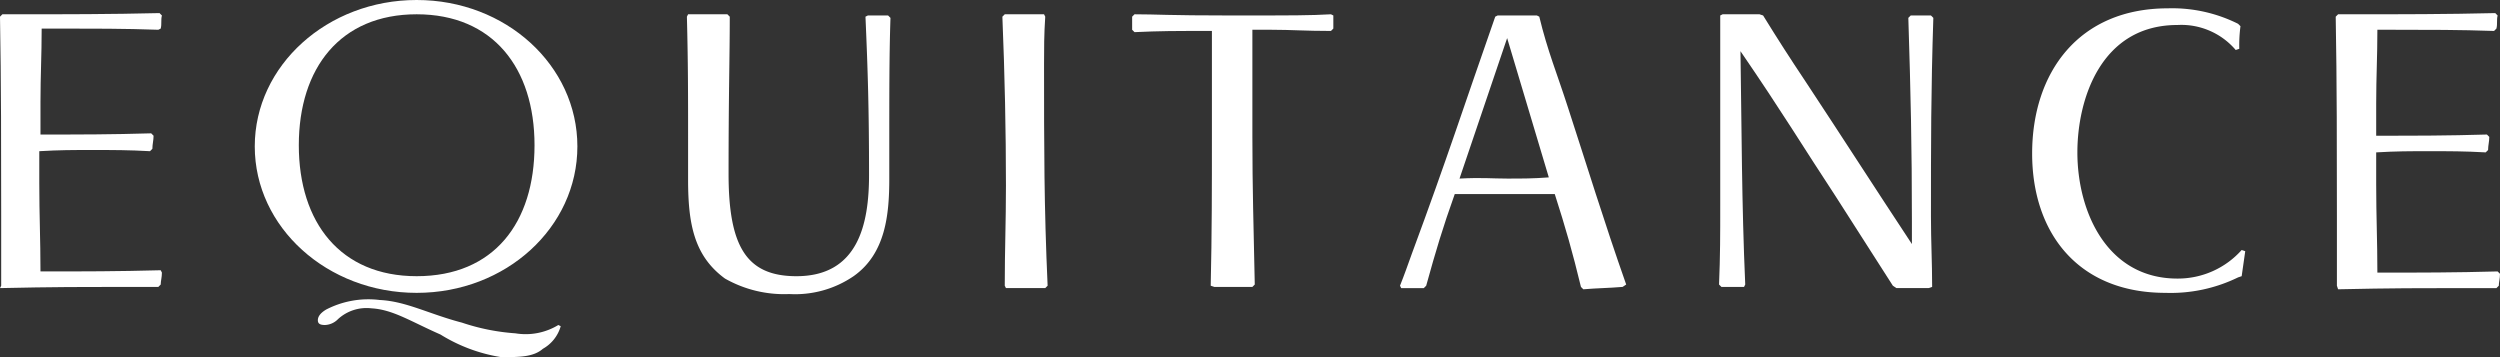 <svg viewBox="0 0 210 30" xmlns="http://www.w3.org/2000/svg"><rect x="0" y="0" width="210" height="30" fill="#333333" stroke="none"/><g fill="#fff"><path d="m.1 24v-5.9c0-5.2 0-11.3-.1-16.7l.2-.2h1.4c4 0 7.6 0 11.8-.1l.2.2c-.1.4 0 .7-.1 1.1l-.2.1c-2.8-.1-5.6-.1-8.4-.1h-1.4c0 2.3-.1 3.9-.1 6.2v2.7c3.5 0 5.9 0 9.3-.1l.2.2c0 .4-.1.7-.1 1.1l-.2.2c-1.8-.1-3-.1-4.9-.1-1.6 0-2.7 0-4.4.1v2.7c0 2.7.1 4.7.1 7.4 3.8 0 6.4 0 10.1-.1l.1.2c0 .4-.1.7-.1 1l-.2.2h-3c-3 0-5.9 0-10.3.1z"/><path d="m57.8 1.2h3.3l.2.2c0 3.5-.1 6.3-.1 13.2 0 6.1 1.5 8.6 5.7 8.6 5.2 0 6.1-4.4 6.1-8.5 0-5.5-.1-8.7-.3-13.3l.2-.1h1.7l.2.2c-.1 3-.1 6.1-.1 10.4v3.1c0 3-.3 6.3-3 8.2a8.7 8.7 0 0 1 -5.4 1.5 10.06 10.06 0 0 1 -5.4-1.3c-2.6-1.9-3.1-4.6-3.1-8.3v-3.3c0-3.8 0-6.5-.1-10.4z"/><path d="m87.8 1.4c-.1 1.5-.1 2.7-.1 4 0 7 0 11.9.3 18.6l-.2.2h-3.3l-.1-.2c0-3.1.1-5.3.1-8.4 0-4.6-.1-9.3-.3-14.2l.2-.2h3.3z"/><path d="m101.7 24c.1-4.3.1-8.4.1-12.4v-9h-.9c-2.1 0-3.5 0-5.6.1l-.2-.2v-1.1l.2-.2c1.9 0 2.7.1 8.1.1s6.6 0 8.4-.1l.2.1v1.1l-.2.2c-2.2 0-3.3-.1-5-.1h-1.6v9c0 4.4.1 7.4.2 12.4l-.2.2h-3.2z"/><path d="m136.3 24.1c-1.2.1-2.1.1-3.3.2l-.2-.2c-.7-2.9-1.3-5-2.2-7.8h-8.4c-1 2.8-1.6 4.8-2.4 7.7l-.2.2h-1.9l-.1-.2c.4-1 .6-1.6 1-2.7 3-8.1 4.3-12.2 7-19.9l.2-.1h3.3l.2.1c.7 2.9 1.5 4.8 2.4 7.6 1.6 4.9 3 9.5 4.9 14.9zm-9.7-9.1c1.3 0 2.2 0 3.5-.1l-3.5-11.7-4 11.8c1.9-.1 2.7 0 4 0z"/><path d="m162 24.2h-2.7l-.3-.2c-1.8-2.8-3-4.7-4.8-7.5-2.7-4.1-4.5-7.1-8-12.2.1 6.4.1 12.8.4 19.6l-.1.2h-1.9l-.2-.2c.1-2.4.1-4.2.1-6.6v-16l.2-.1h3.1l.3.1c1.3 2.1 2.2 3.5 3.6 5.6 3.3 5 5.6 8.6 8.9 13.6v-1.9c0-6.3-.1-10.7-.3-17.1l.2-.2h1.7l.2.2c-.2 6.2-.2 10.5-.2 16.7 0 2.1.1 3.8.1 5.9z"/><path d="m188 23.3a12.91 12.91 0 0 1 -6.1 1.3c-7.4 0-11.2-5.1-11.2-11.7 0-6.8 3.9-12.2 11.4-12.2a12.37 12.37 0 0 1 5.9 1.3l.2.2a12.1 12.1 0 0 0 -.1 1.9l-.3.1a6 6 0 0 0 -4.9-2.1c-6.4 0-8.4 6.2-8.4 10.7 0 5 2.5 10.6 8.4 10.6a7.18 7.18 0 0 0 5.4-2.4l.3.1-.3 2.1z"/><path d="m196.3 24v-5.9c0-5.2 0-11.3-.1-16.7l.2-.2h1.4c4 0 7.6 0 11.8-.1l.2.2c-.1.4 0 .7-.1 1.1l-.2.2c-2.8-.1-5.6-.1-8.4-.1h-1.4c0 2.3-.1 3.9-.1 6.2v2.7c3.5 0 5.9 0 9.3-.1l.2.2c0 .4-.1.7-.1 1.1l-.2.2c-1.8-.1-3-.1-4.8-.1-1.6 0-2.7 0-4.4.1v2.7c0 2.7.1 4.7.1 7.4 3.8 0 6.4 0 10.1-.1l.2.2c0 .4-.1.7-.1 1l-.2.2h-3c-3 0-5.9 0-10.3.1z"/><path d="m31.9 25.2c2.2.1 4.2 1.2 6.9 1.9a18 18 0 0 0 4.5.9 5.27 5.27 0 0 0 3.6-.7l.2.1a3.17 3.17 0 0 1 -1.5 1.9c-.8.7-2 .7-3.5.7a13.74 13.74 0 0 1 -5.1-1.9c-2.5-1.1-4-2.1-5.8-2.2a3.54 3.54 0 0 0 -2.8.9 1.61 1.61 0 0 1 -1.1.5c-.4 0-.6-.1-.6-.4s.2-.6.7-.9a7.73 7.73 0 0 1 4.5-.8z"/><path d="m35 0c-7.5 0-13.6 5.5-13.6 12.3s6.1 12.3 13.6 12.3 13.5-5.5 13.5-12.3-6-12.3-13.5-12.3m0 23.2c-6.4 0-9.9-4.5-9.9-11s3.5-11 9.9-11 9.9 4.5 9.9 11-3.4 11-9.9 11z"/></g></svg>